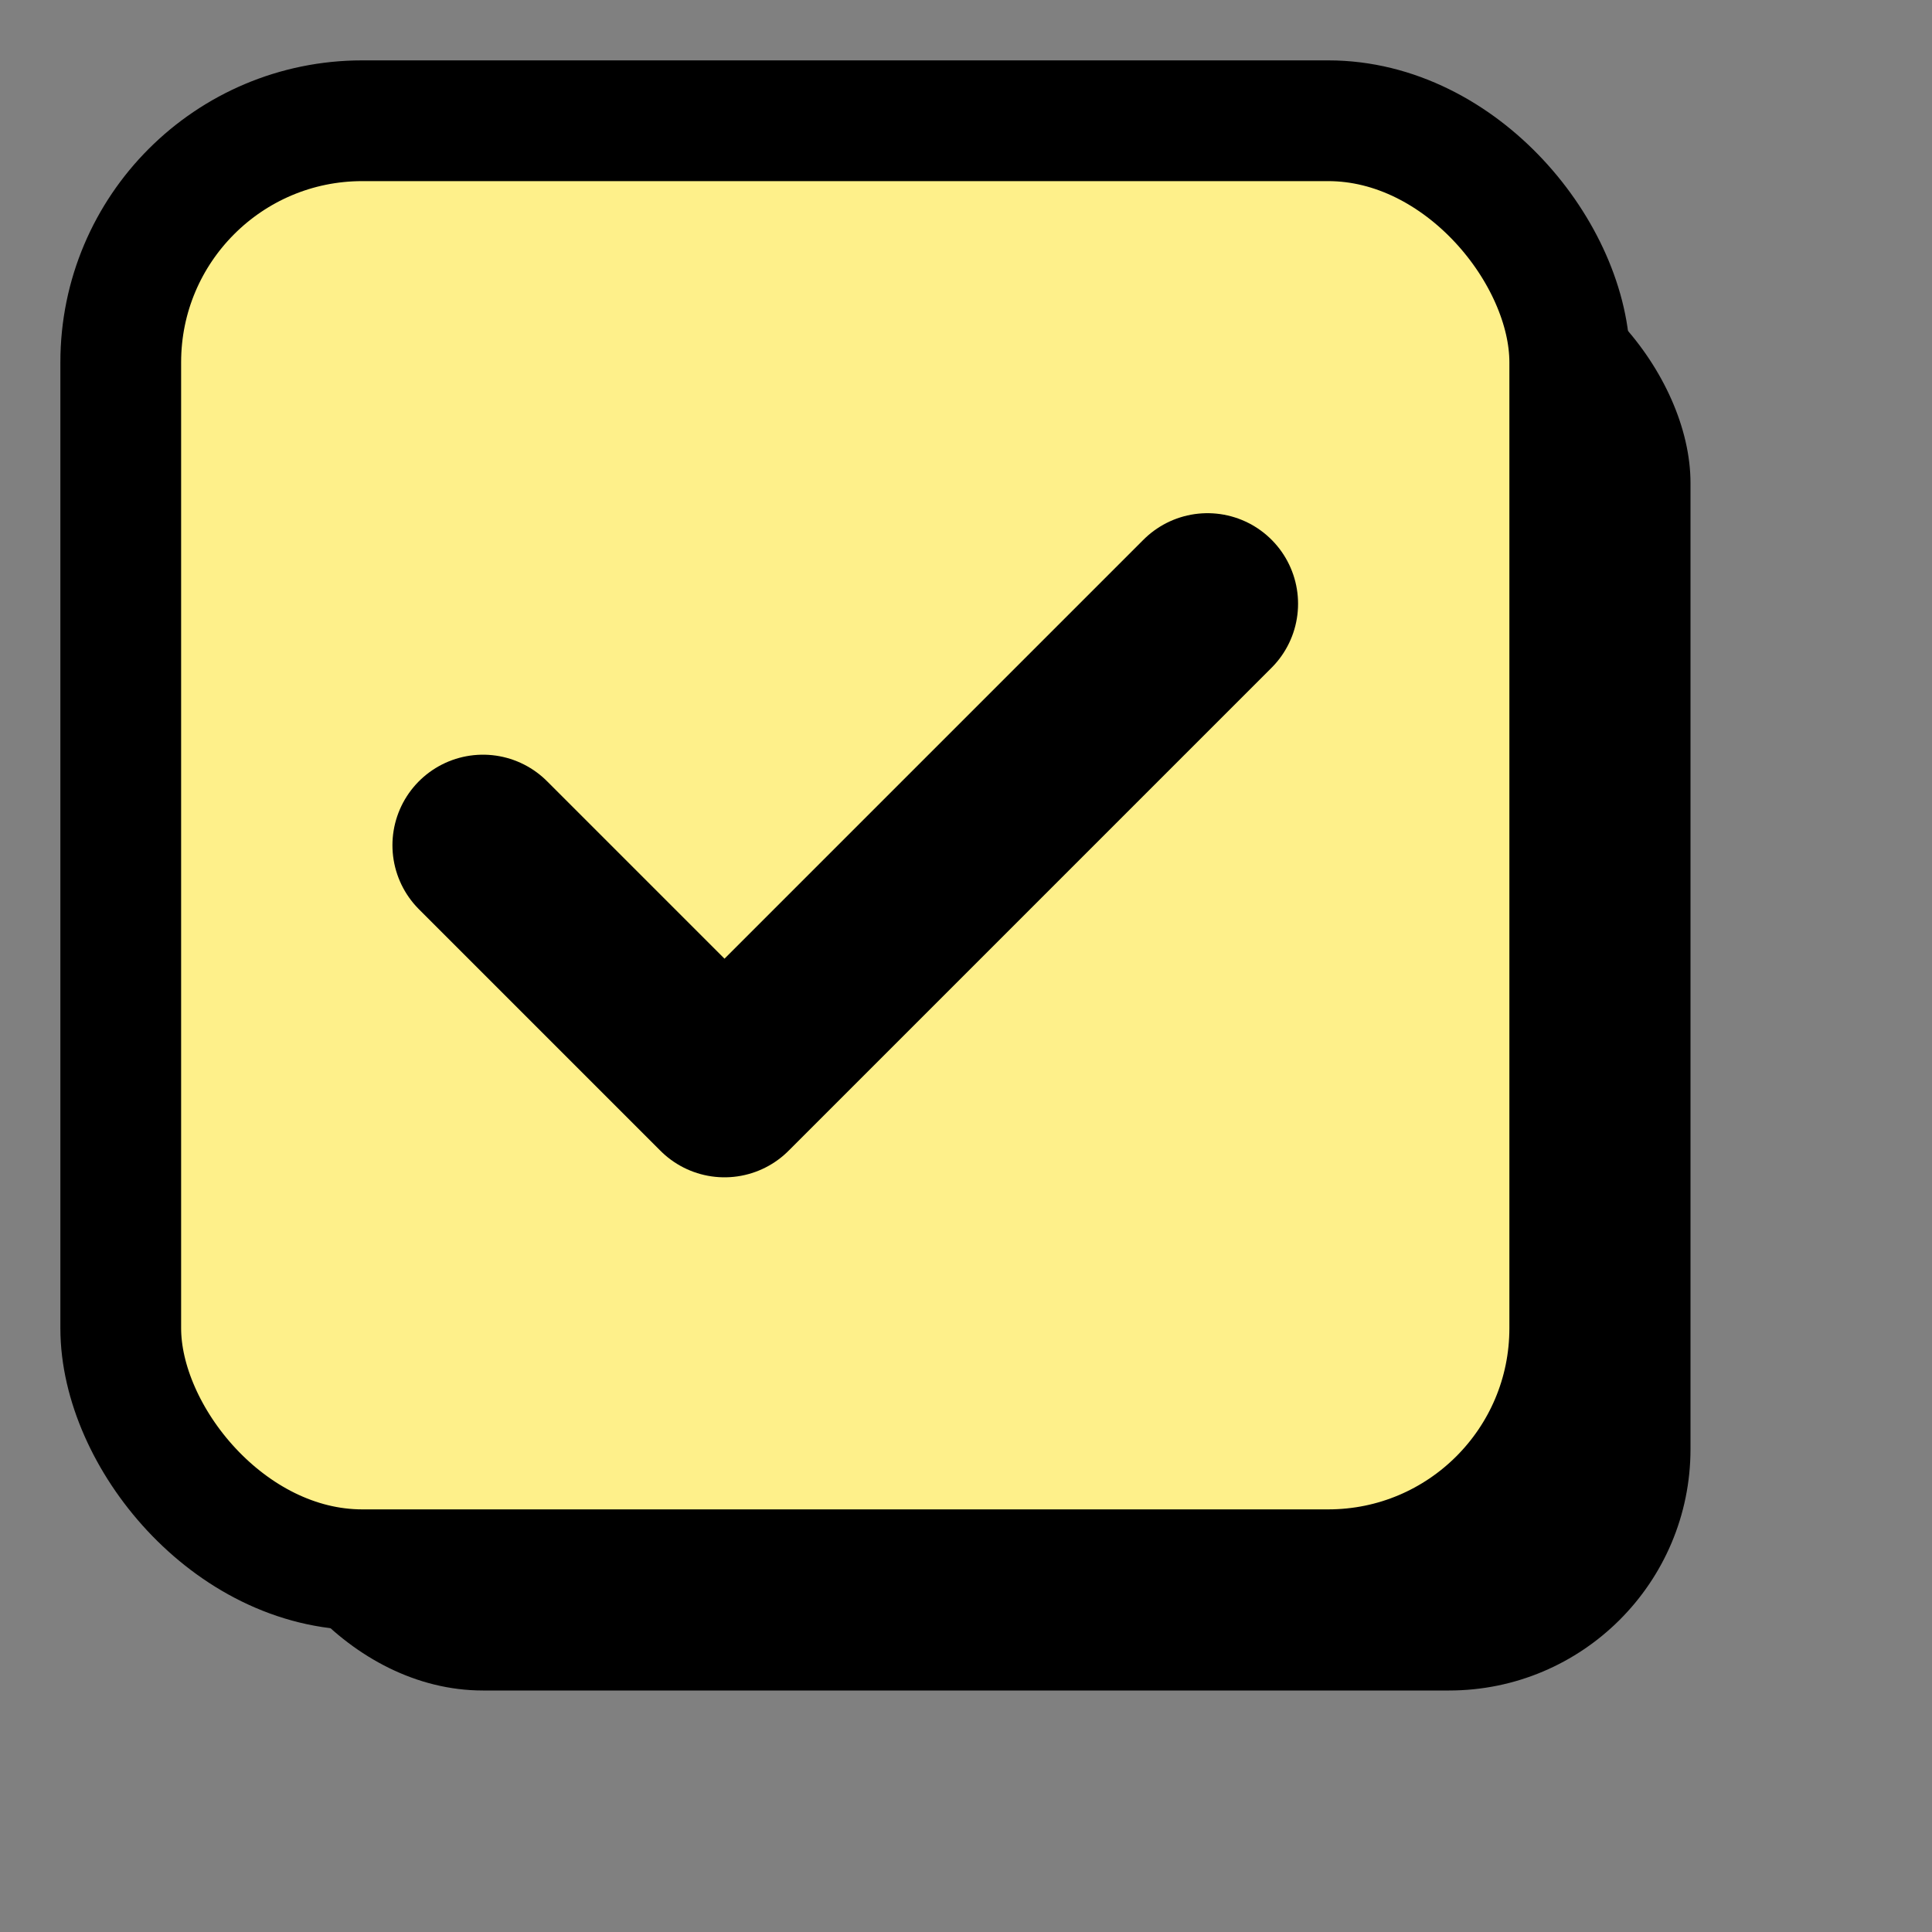 <svg width="32" height="32" viewBox="0 0 32 32" fill="none" xmlns="http://www.w3.org/2000/svg">
  <rect x="0" y="0" width="32" height="32" fill="#808080" stroke="none"/>
  <!-- Shadow -->
  <rect x="4" y="4" width="24" height="24" rx="4" fill="black"/>
  <!-- Main Box -->
  <rect x="2" y="2" width="24" height="24" rx="4" fill="#FEF08A" stroke="black" stroke-width="2"/>
  <!-- Checkmark -->
  <path d="M8 14L12 18L20 10" stroke="black" stroke-width="3" stroke-linecap="round" stroke-linejoin="round"/>
</svg>
